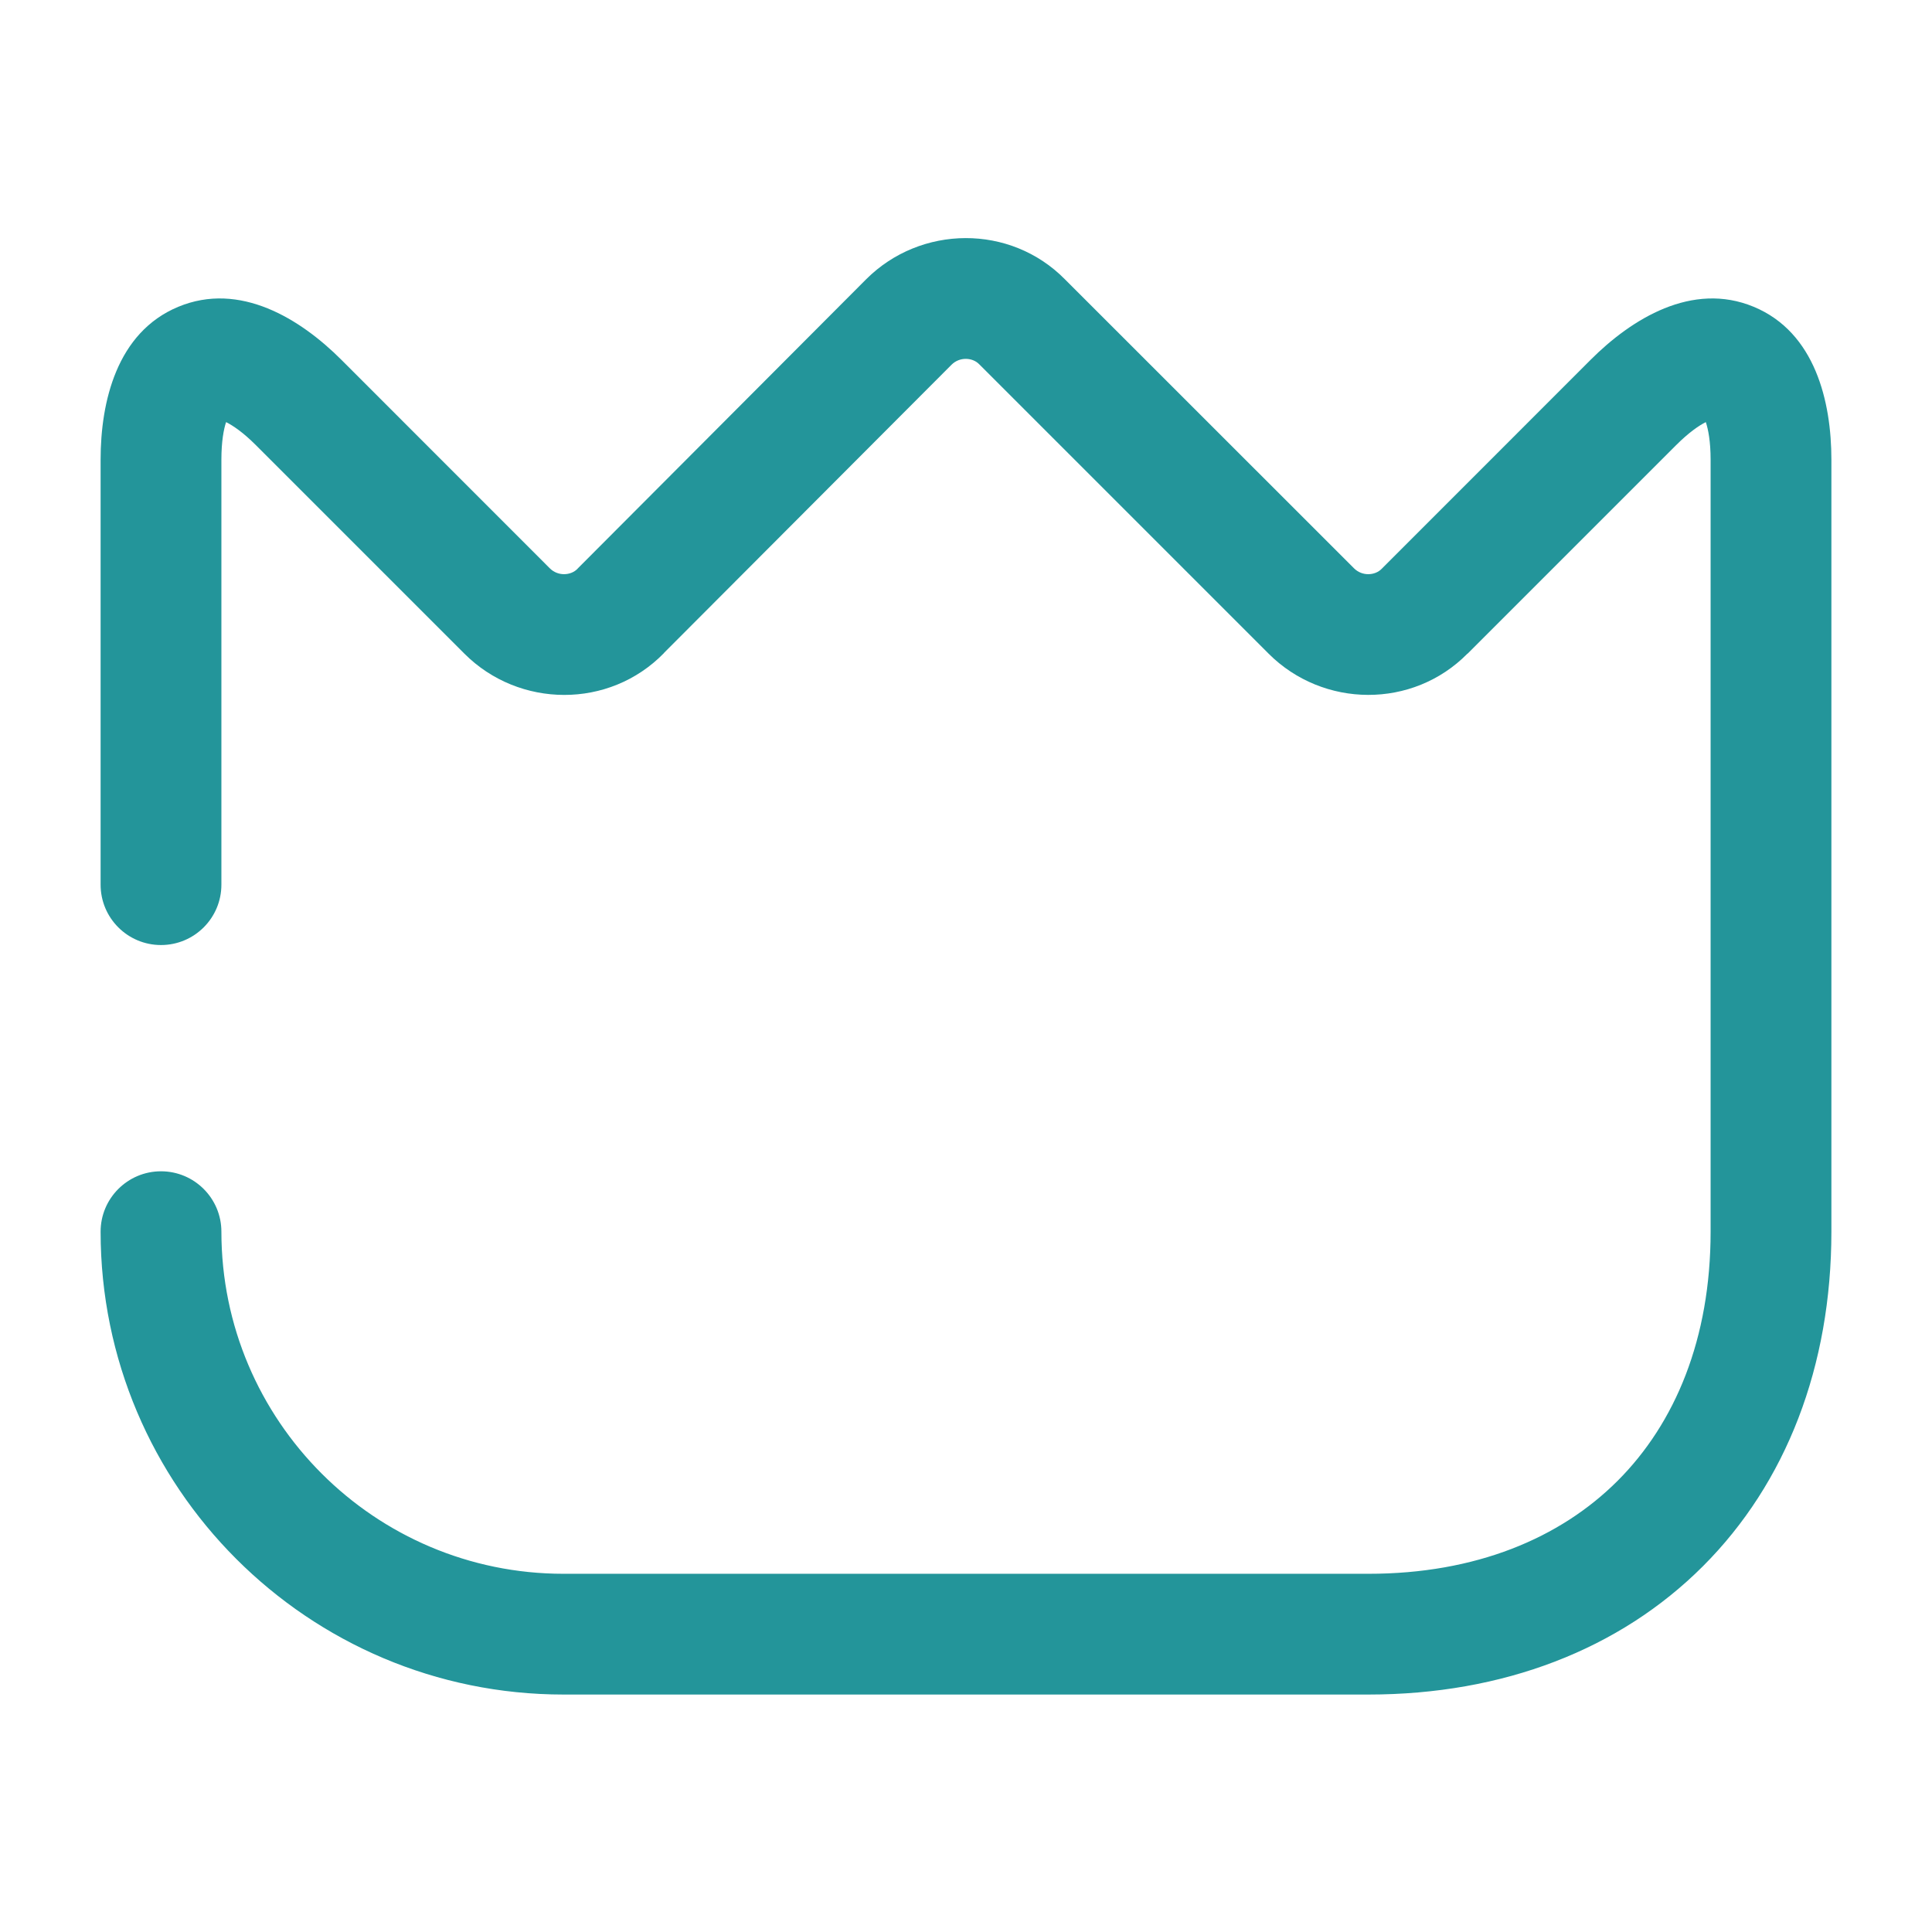 <svg xmlns="http://www.w3.org/2000/svg" width="54" height="54" viewBox="0 0 54 54" fill="none"><path d="M2.812 34.426C2.812 33.494 3.568 32.738 4.5 32.738C5.432 32.738 6.188 33.494 6.188 34.426C6.188 39.703 10.472 43.988 15.75 43.988H38.25C41.241 43.988 43.603 42.998 45.213 41.389C46.823 39.779 47.812 37.417 47.812 34.426V12.848C47.812 12.336 47.745 11.998 47.678 11.798C47.491 11.892 47.206 12.084 46.846 12.444L41.019 18.271L41.016 18.269C39.489 19.819 36.982 19.794 35.459 18.271L27.367 10.179C27.183 9.99 26.823 9.967 26.596 10.194L18.554 18.254L18.556 18.256C17.03 19.821 14.509 19.799 12.981 18.271L7.154 12.444C6.793 12.082 6.507 11.892 6.319 11.798C6.253 11.998 6.188 12.337 6.188 12.848V24.727C6.188 25.659 5.432 26.414 4.5 26.414C3.568 26.414 2.812 25.659 2.812 24.727V12.848C2.812 11.23 3.264 9.289 4.983 8.575C6.704 7.86 8.397 8.912 9.541 10.056L15.368 15.885C15.595 16.112 15.955 16.089 16.139 15.9L16.152 15.885L24.207 7.808L24.209 7.806C25.732 6.284 28.239 6.258 29.766 7.808L37.846 15.885C38.073 16.112 38.433 16.089 38.617 15.9L44.459 10.056C45.603 8.912 47.296 7.86 49.017 8.575C50.736 9.289 51.188 11.23 51.188 12.848V34.426C51.187 38.184 49.927 41.447 47.599 43.775C45.272 46.103 42.008 47.363 38.25 47.363H15.75C8.608 47.363 2.813 41.567 2.812 34.426Z" fill="#23959A"></path></svg>